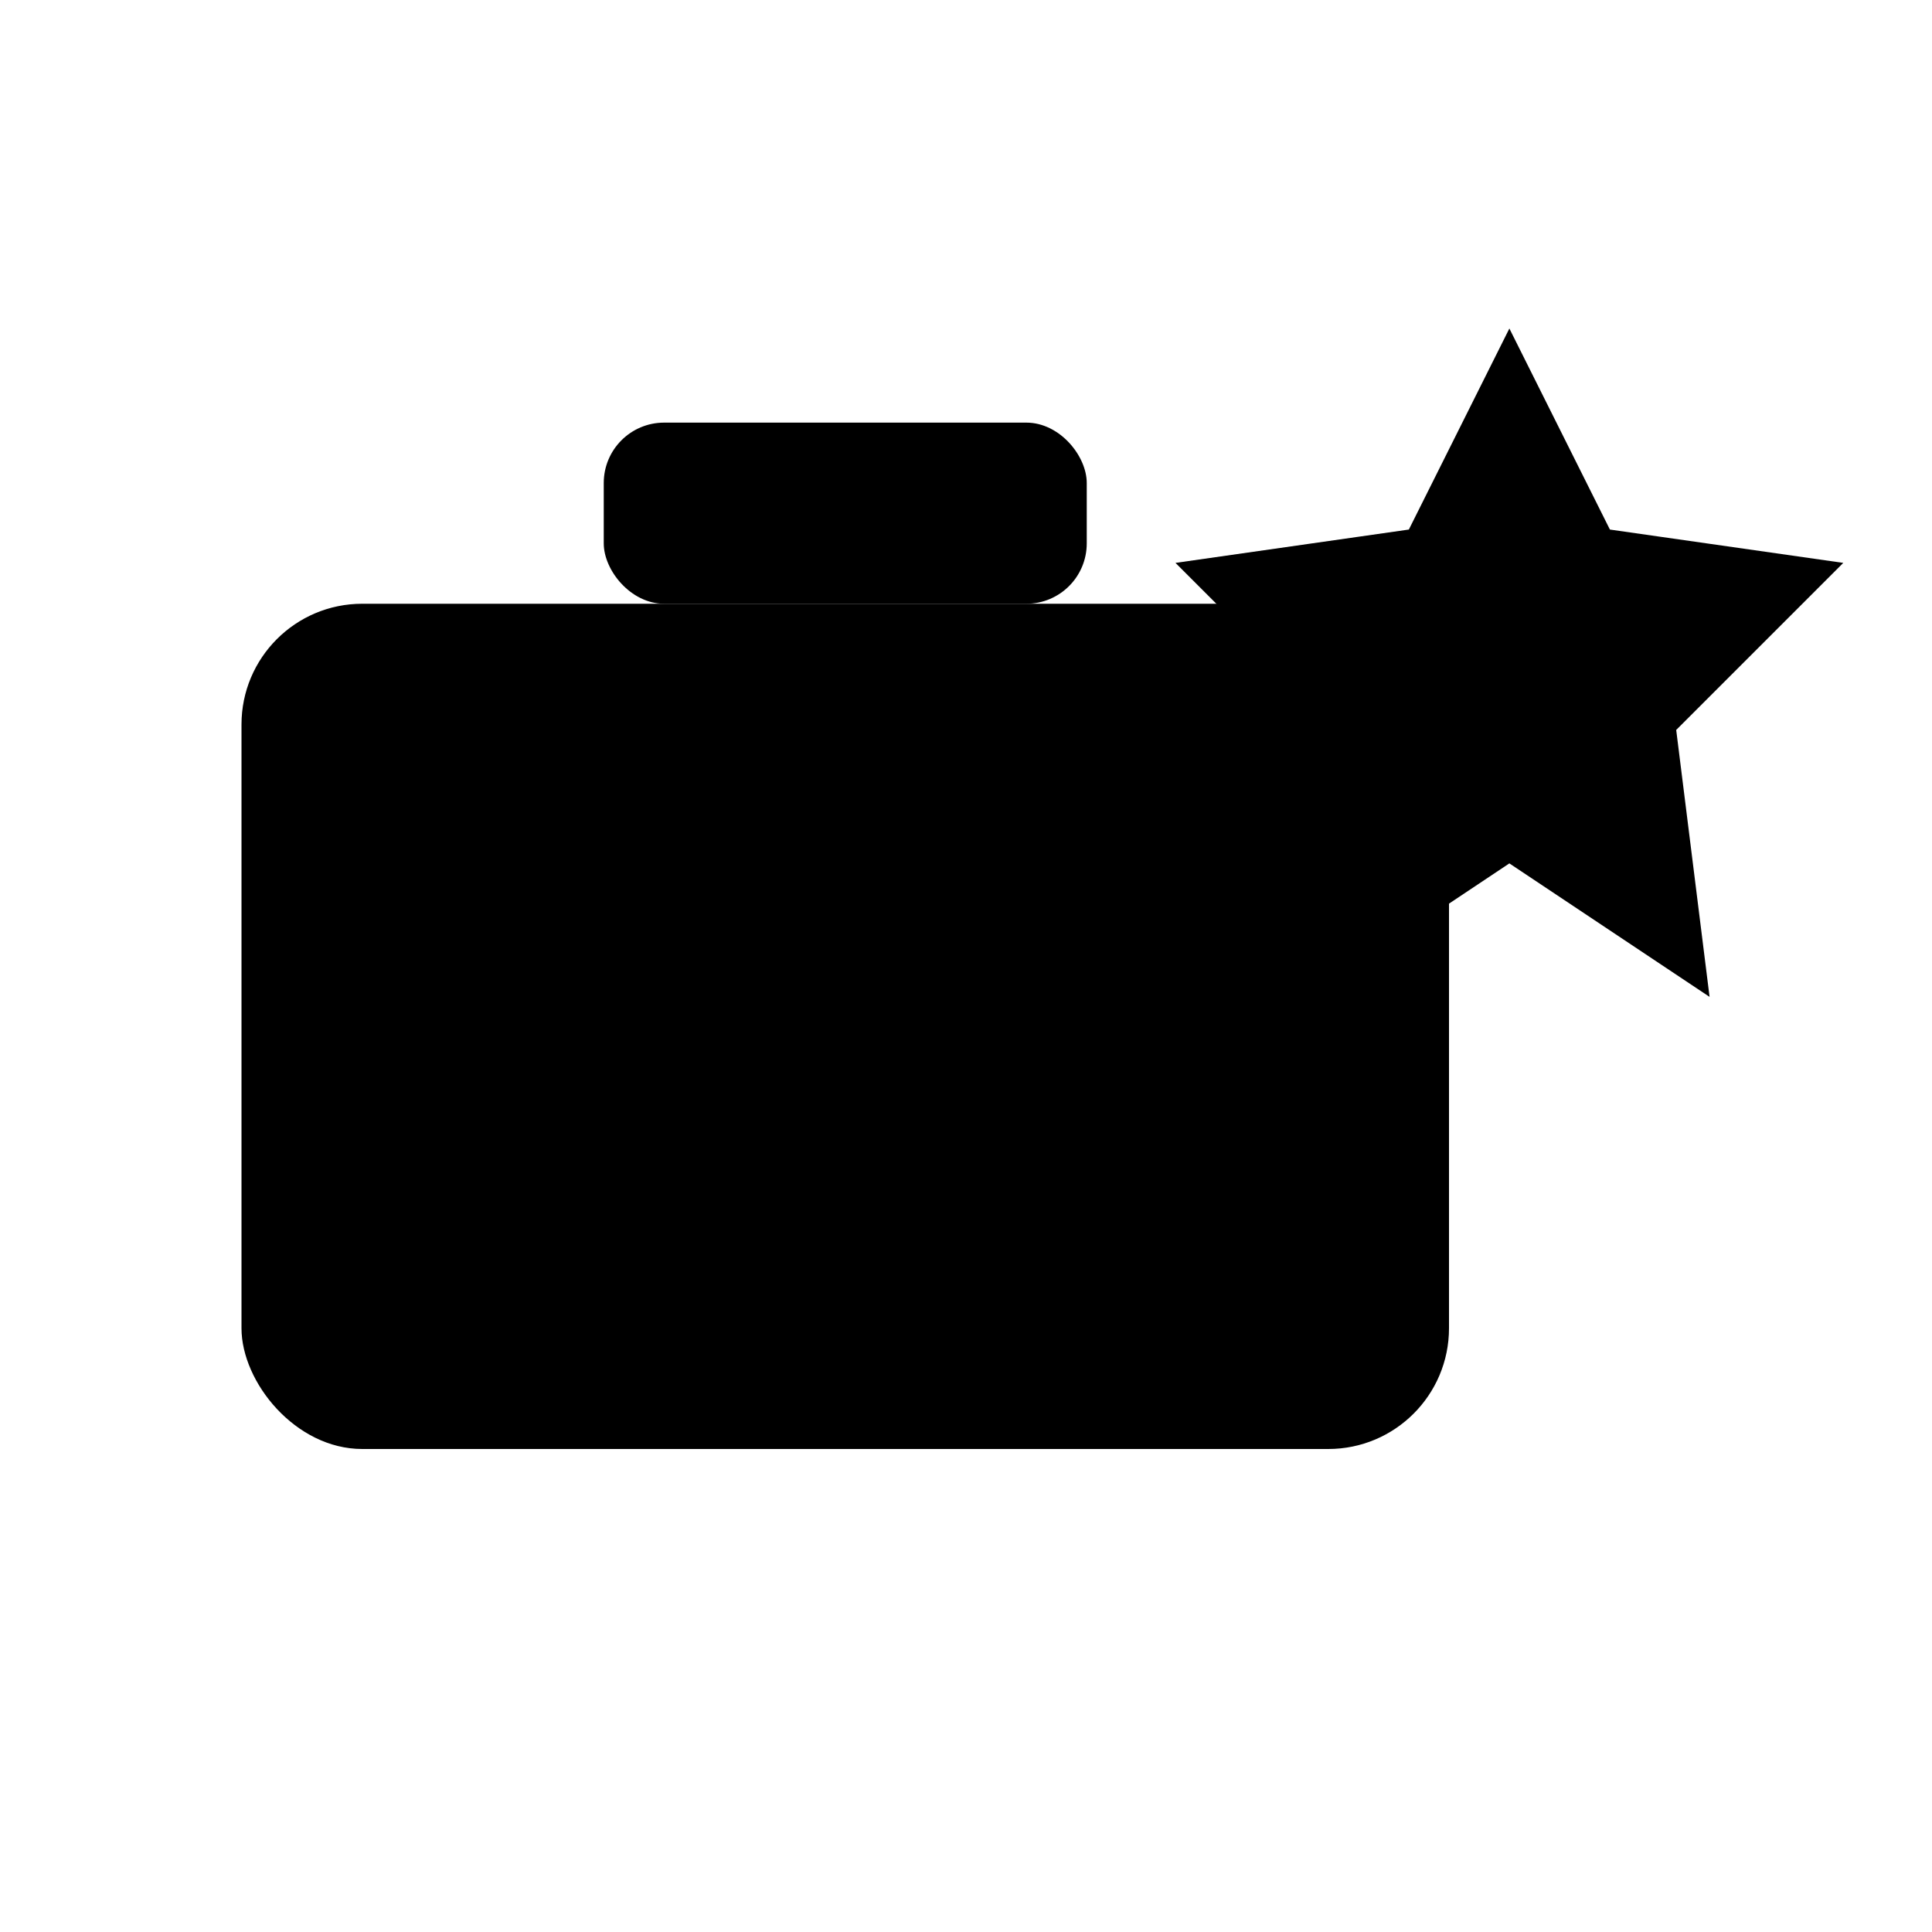 <svg width="32" height="32" viewBox="0 0 32 32" fill="none" xmlns="http://www.w3.org/2000/svg">
  <defs>
    <linearGradient id="logo-gradient" x1="0%" y1="0%" x2="100%" y2="100%">
      <stop offset="0%" stop-color="hsl(0, 81%, 49%)" />
      <stop offset="100%" stop-color="hsl(40, 100%, 50%)" />
    </linearGradient>
    <linearGradient id="star-gradient" x1="0%" y1="0%" x2="100%" y2="100%">
      <stop offset="0%" stop-color="hsl(40, 100%, 50%)" />
      <stop offset="100%" stop-color="hsl(48, 100%, 67%)" />
    </linearGradient>
  </defs>
  
  <!-- Camera Body -->
  <g>
    <!-- Main body rectangle -->
    <rect x="4" y="10" width="20" height="14" rx="2" fill="url(#logo-gradient)" />
    
    <!-- Top viewfinder -->
    <rect x="10" y="7" width="8" height="3" rx="1" fill="url(#logo-gradient)" />
    
    <!-- Lens circle -->
    <circle cx="14" cy="17" r="5" fill="hsl(220, 12%, 14%)" />
    <circle cx="14" cy="17" r="3" fill="hsl(220, 12%, 18%)" />
    <circle cx="15" cy="16" r="1" fill="hsl(240, 5%, 92%)" opacity="0.6" />
    
    <!-- Record button -->
    <circle cx="22" cy="12" r="1.5" fill="hsl(0, 81%, 49%)" />
  </g>
  
  <!-- Star element -->
  <path d="M25 6 L26.5 9 L30 9.5 L27.5 12 L28 16 L25 14 L22 16 L22.5 12 L20 9.5 L23.5 9 Z" fill="url(#star-gradient)" stroke="hsl(0, 81%, 49%)" stroke-width="0.5" />
</svg>

